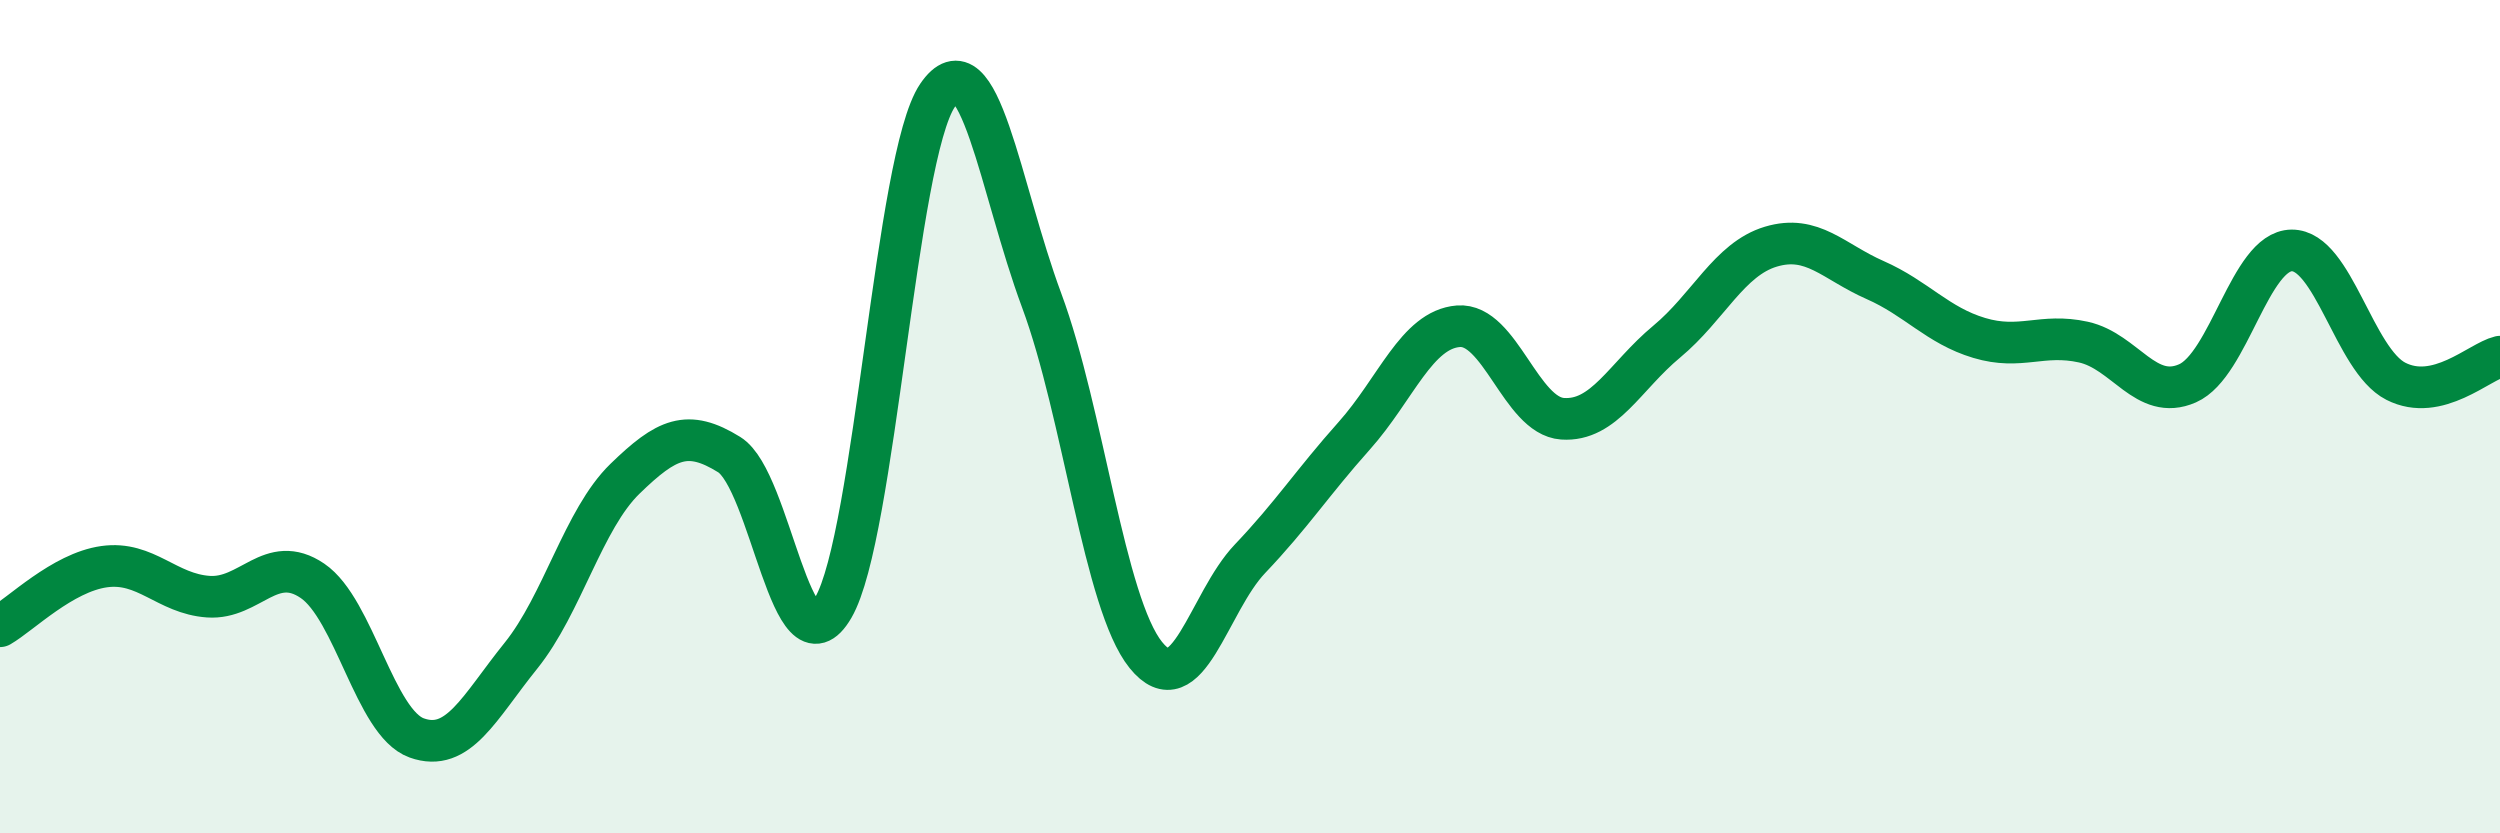 
    <svg width="60" height="20" viewBox="0 0 60 20" xmlns="http://www.w3.org/2000/svg">
      <path
        d="M 0,15.03 C 0.5,14.74 1.5,13.74 2.5,13.6 C 3.5,13.46 4,14.25 5,14.32 C 6,14.39 6.5,13.26 7.5,13.94 C 8.5,14.62 9,17.35 10,17.71 C 11,18.07 11.5,16.98 12.5,15.74 C 13.5,14.5 14,12.46 15,11.49 C 16,10.52 16.5,10.29 17.5,10.91 C 18.5,11.53 19,16.3 20,14.58 C 21,12.86 21.5,3.76 22.5,2.29 C 23.5,0.82 24,4.52 25,7.21 C 26,9.9 26.5,14.48 27.5,15.72 C 28.5,16.96 29,14.46 30,13.41 C 31,12.36 31.5,11.58 32.5,10.46 C 33.5,9.34 34,7.91 35,7.83 C 36,7.75 36.5,9.98 37.5,10.05 C 38.5,10.12 39,9.03 40,8.2 C 41,7.37 41.5,6.22 42.5,5.92 C 43.5,5.62 44,6.28 45,6.72 C 46,7.16 46.5,7.81 47.5,8.11 C 48.5,8.41 49,7.99 50,8.21 C 51,8.43 51.5,9.64 52.5,9.2 C 53.5,8.76 54,6.02 55,6.01 C 56,6 56.5,8.64 57.5,9.15 C 58.5,9.66 59.5,8.68 60,8.56L60 20L0 20Z"
        fill="#008740"
        opacity="0.1"
        stroke-linecap="round"
        stroke-linejoin="round"
      />
      <path
        d="M 0,15.03 C 0.5,14.74 1.5,13.74 2.5,13.6 C 3.5,13.46 4,14.25 5,14.32 C 6,14.39 6.5,13.26 7.5,13.94 C 8.5,14.62 9,17.35 10,17.71 C 11,18.07 11.5,16.98 12.5,15.74 C 13.5,14.5 14,12.46 15,11.49 C 16,10.52 16.5,10.29 17.5,10.91 C 18.5,11.53 19,16.3 20,14.58 C 21,12.86 21.5,3.76 22.5,2.29 C 23.5,0.82 24,4.52 25,7.21 C 26,9.9 26.5,14.48 27.5,15.72 C 28.5,16.96 29,14.46 30,13.41 C 31,12.36 31.5,11.58 32.5,10.46 C 33.5,9.34 34,7.91 35,7.83 C 36,7.75 36.5,9.98 37.5,10.05 C 38.5,10.12 39,9.03 40,8.2 C 41,7.37 41.5,6.22 42.5,5.92 C 43.5,5.62 44,6.28 45,6.72 C 46,7.16 46.5,7.81 47.5,8.11 C 48.5,8.41 49,7.99 50,8.21 C 51,8.43 51.5,9.64 52.5,9.2 C 53.5,8.76 54,6.02 55,6.01 C 56,6 56.5,8.64 57.5,9.15 C 58.5,9.66 59.5,8.68 60,8.56"
        stroke="#008740"
        stroke-width="1"
        fill="none"
        stroke-linecap="round"
        stroke-linejoin="round"
      />
    </svg>
  